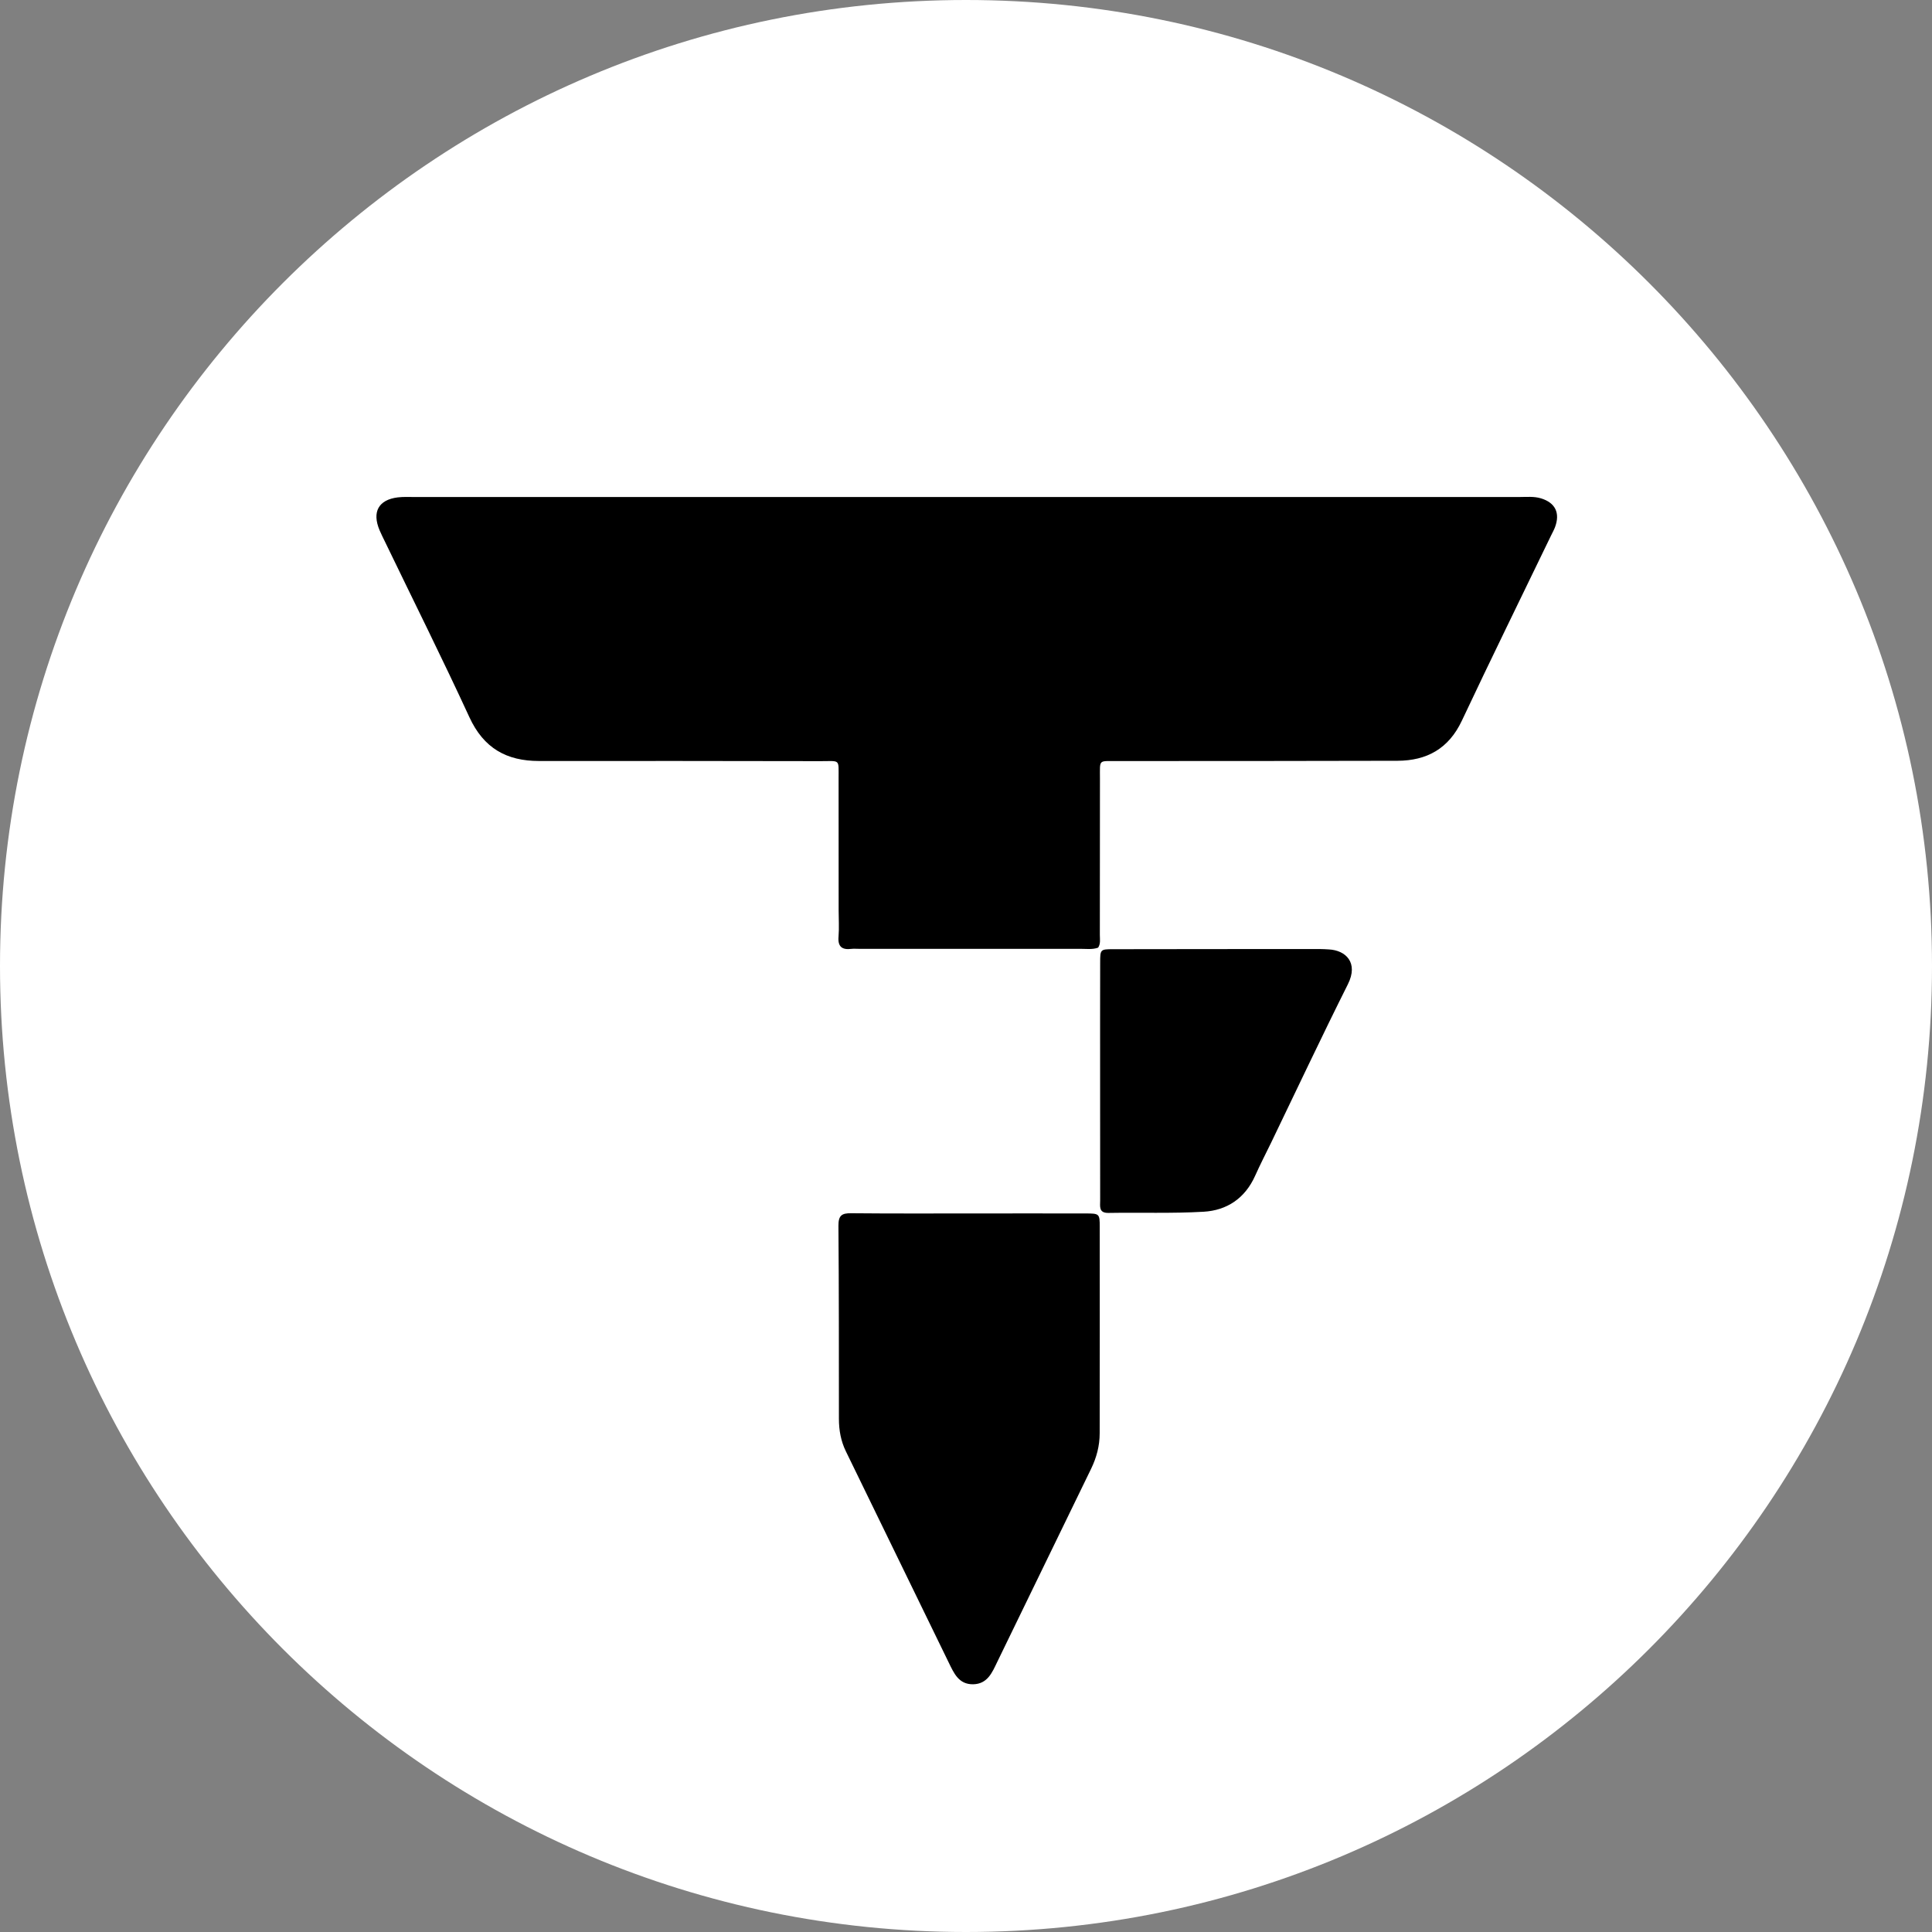 <svg width="36" height="36" viewBox="0 0 36 36" fill="none" xmlns="http://www.w3.org/2000/svg">
<rect x="0" y="0" width="36" height="36" fill="#808080" stroke="none"/>
<path d="M18 36C27.941 36 36 27.941 36 18C36 8.059 27.941 0 18 0C8.059 0 0 8.059 0 18C0 27.941 8.059 36 18 36Z" fill="white"/>
<path d="M20.462 17.658C20.353 17.698 20.238 17.679 20.126 17.68C18.751 17.681 17.375 17.68 16 17.68C15.955 17.68 15.909 17.676 15.864 17.681C15.692 17.702 15.608 17.642 15.625 17.451C15.638 17.291 15.627 17.128 15.627 16.966C15.627 16.147 15.627 15.327 15.626 14.508C15.625 14.136 15.662 14.183 15.293 14.183C13.543 14.18 11.793 14.178 10.043 14.18C9.44 14.18 9.012 13.942 8.746 13.363C8.241 12.267 7.701 11.187 7.176 10.099C7.141 10.026 7.104 9.955 7.073 9.881C6.929 9.54 7.052 9.313 7.411 9.268C7.512 9.256 7.615 9.261 7.717 9.261C14.582 9.261 21.446 9.261 28.311 9.261C28.446 9.261 28.584 9.246 28.717 9.287C28.982 9.369 29.073 9.559 28.976 9.822C28.956 9.875 28.927 9.926 28.902 9.978C28.347 11.127 27.784 12.273 27.24 13.428C26.994 13.952 26.585 14.174 26.041 14.176C24.371 14.181 22.7 14.18 21.029 14.181C20.961 14.181 20.893 14.181 20.824 14.181C20.459 14.185 20.497 14.137 20.496 14.512C20.494 15.482 20.495 16.451 20.494 17.421C20.494 17.5 20.511 17.584 20.462 17.658Z" fill="black"/>
<path d="M18.074 22.611C18.79 22.611 19.506 22.609 20.221 22.611C20.487 22.611 20.492 22.614 20.492 22.864C20.494 24.145 20.492 25.426 20.491 26.706C20.491 26.941 20.433 27.159 20.33 27.371C19.746 28.569 19.166 29.77 18.582 30.968C18.488 31.163 18.402 31.379 18.133 31.384C17.863 31.388 17.774 31.175 17.678 30.979C17.038 29.667 16.399 28.355 15.761 27.042C15.669 26.853 15.632 26.65 15.632 26.439C15.631 25.239 15.633 24.039 15.623 22.839C15.622 22.648 15.686 22.605 15.859 22.607C16.598 22.614 17.336 22.611 18.074 22.611Z" fill="black"/>
<path d="M20.499 20.117C20.499 19.39 20.498 18.663 20.5 17.936C20.5 17.692 20.504 17.687 20.738 17.687C22.023 17.684 23.307 17.685 24.59 17.684C24.647 17.684 24.703 17.688 24.76 17.691C25.078 17.707 25.317 17.939 25.116 18.34C24.627 19.316 24.162 20.305 23.687 21.289C23.586 21.496 23.481 21.7 23.387 21.91C23.198 22.331 22.86 22.554 22.427 22.579C21.838 22.613 21.246 22.591 20.656 22.601C20.47 22.604 20.5 22.48 20.5 22.368C20.499 21.618 20.499 20.867 20.499 20.117Z" fill="black"/>
</svg>
